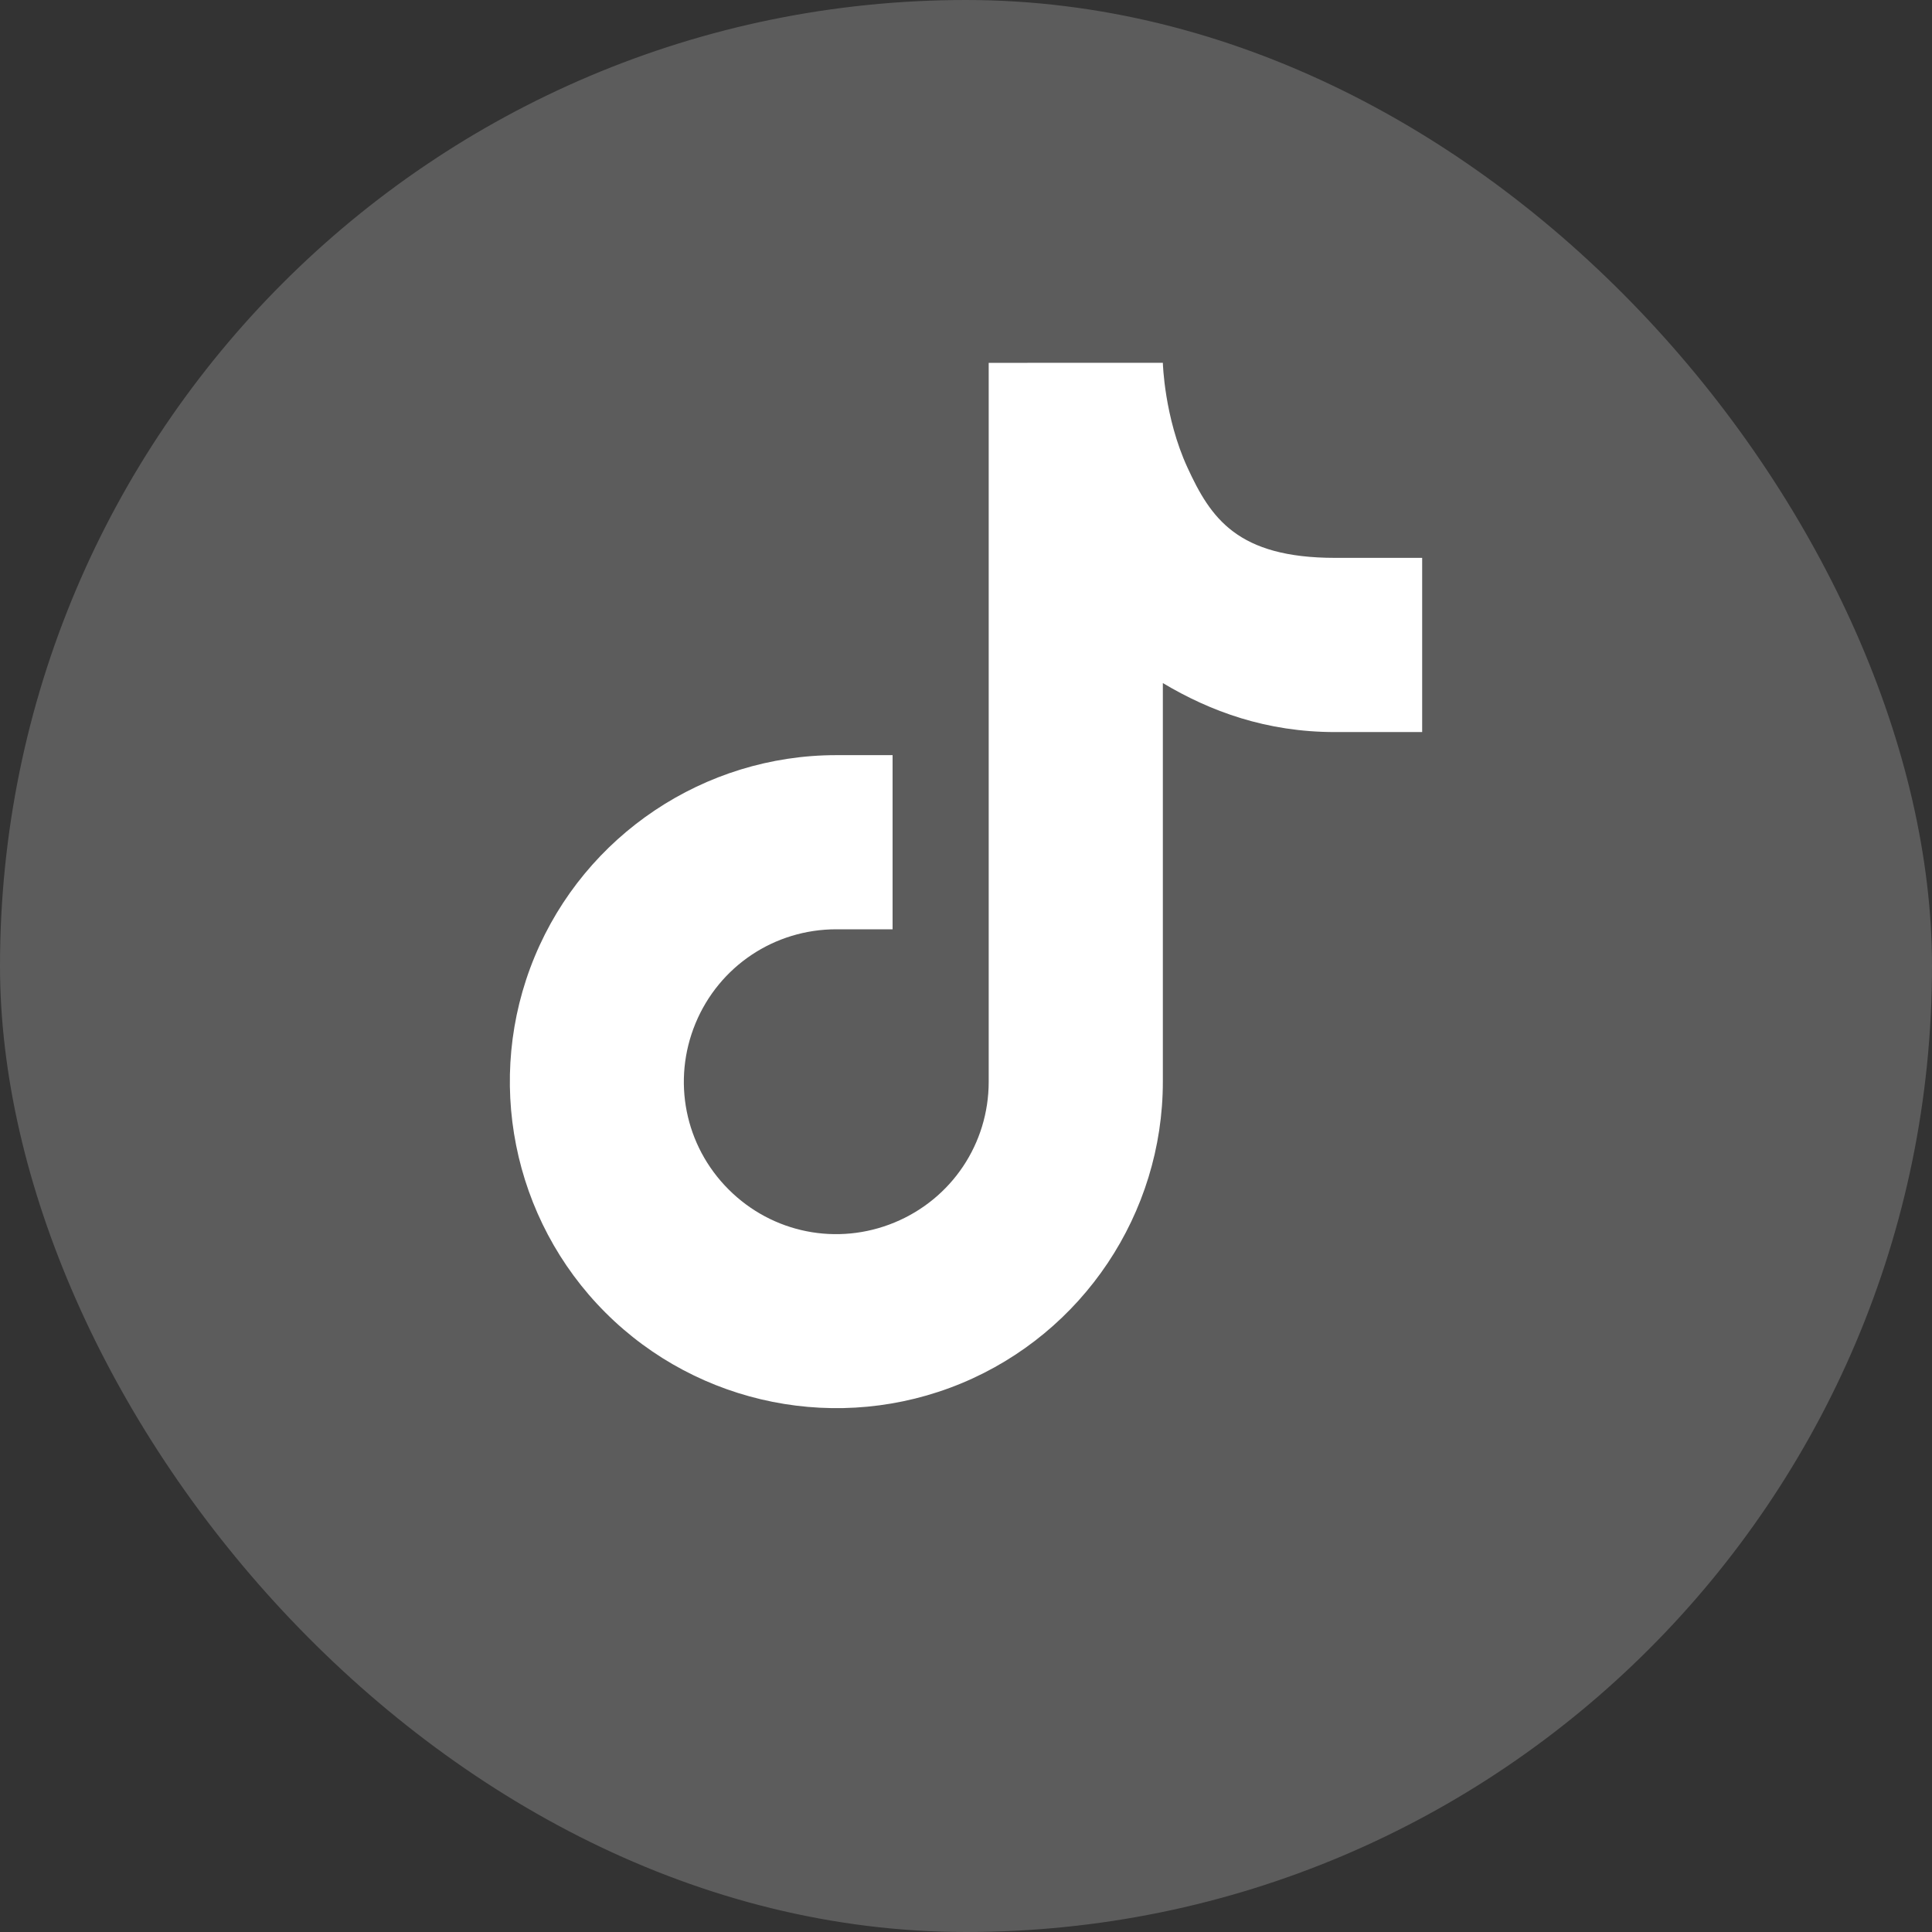 <svg width="36" height="36" viewBox="0 0 36 36" fill="none" xmlns="http://www.w3.org/2000/svg">
<rect x="0" y="0" width="36" height="36" fill="#333333" stroke="none"/>
<rect width="36" height="36" rx="18" fill="white" fill-opacity="0.2"/>
<path d="M21.668 6.76L18.423 6.761V20.156C18.423 21.309 17.735 22.338 16.669 22.779C15.604 23.22 14.391 22.979 13.576 22.163C12.76 21.348 12.519 20.134 12.96 19.068C13.401 18.003 14.43 17.316 15.583 17.316H16.632V14.071H15.583C13.127 14.071 10.902 15.558 9.962 17.828C9.022 20.097 9.544 22.721 11.281 24.458C13.018 26.195 15.642 26.717 17.912 25.777C20.181 24.837 21.668 22.612 21.668 20.156V12.728C22.551 13.255 23.595 13.641 24.878 13.641H26.5V10.395H24.878C23.054 10.395 22.559 9.653 22.126 8.711C21.693 7.77 21.668 6.76 21.668 6.76Z" fill="white"/>
</svg>
